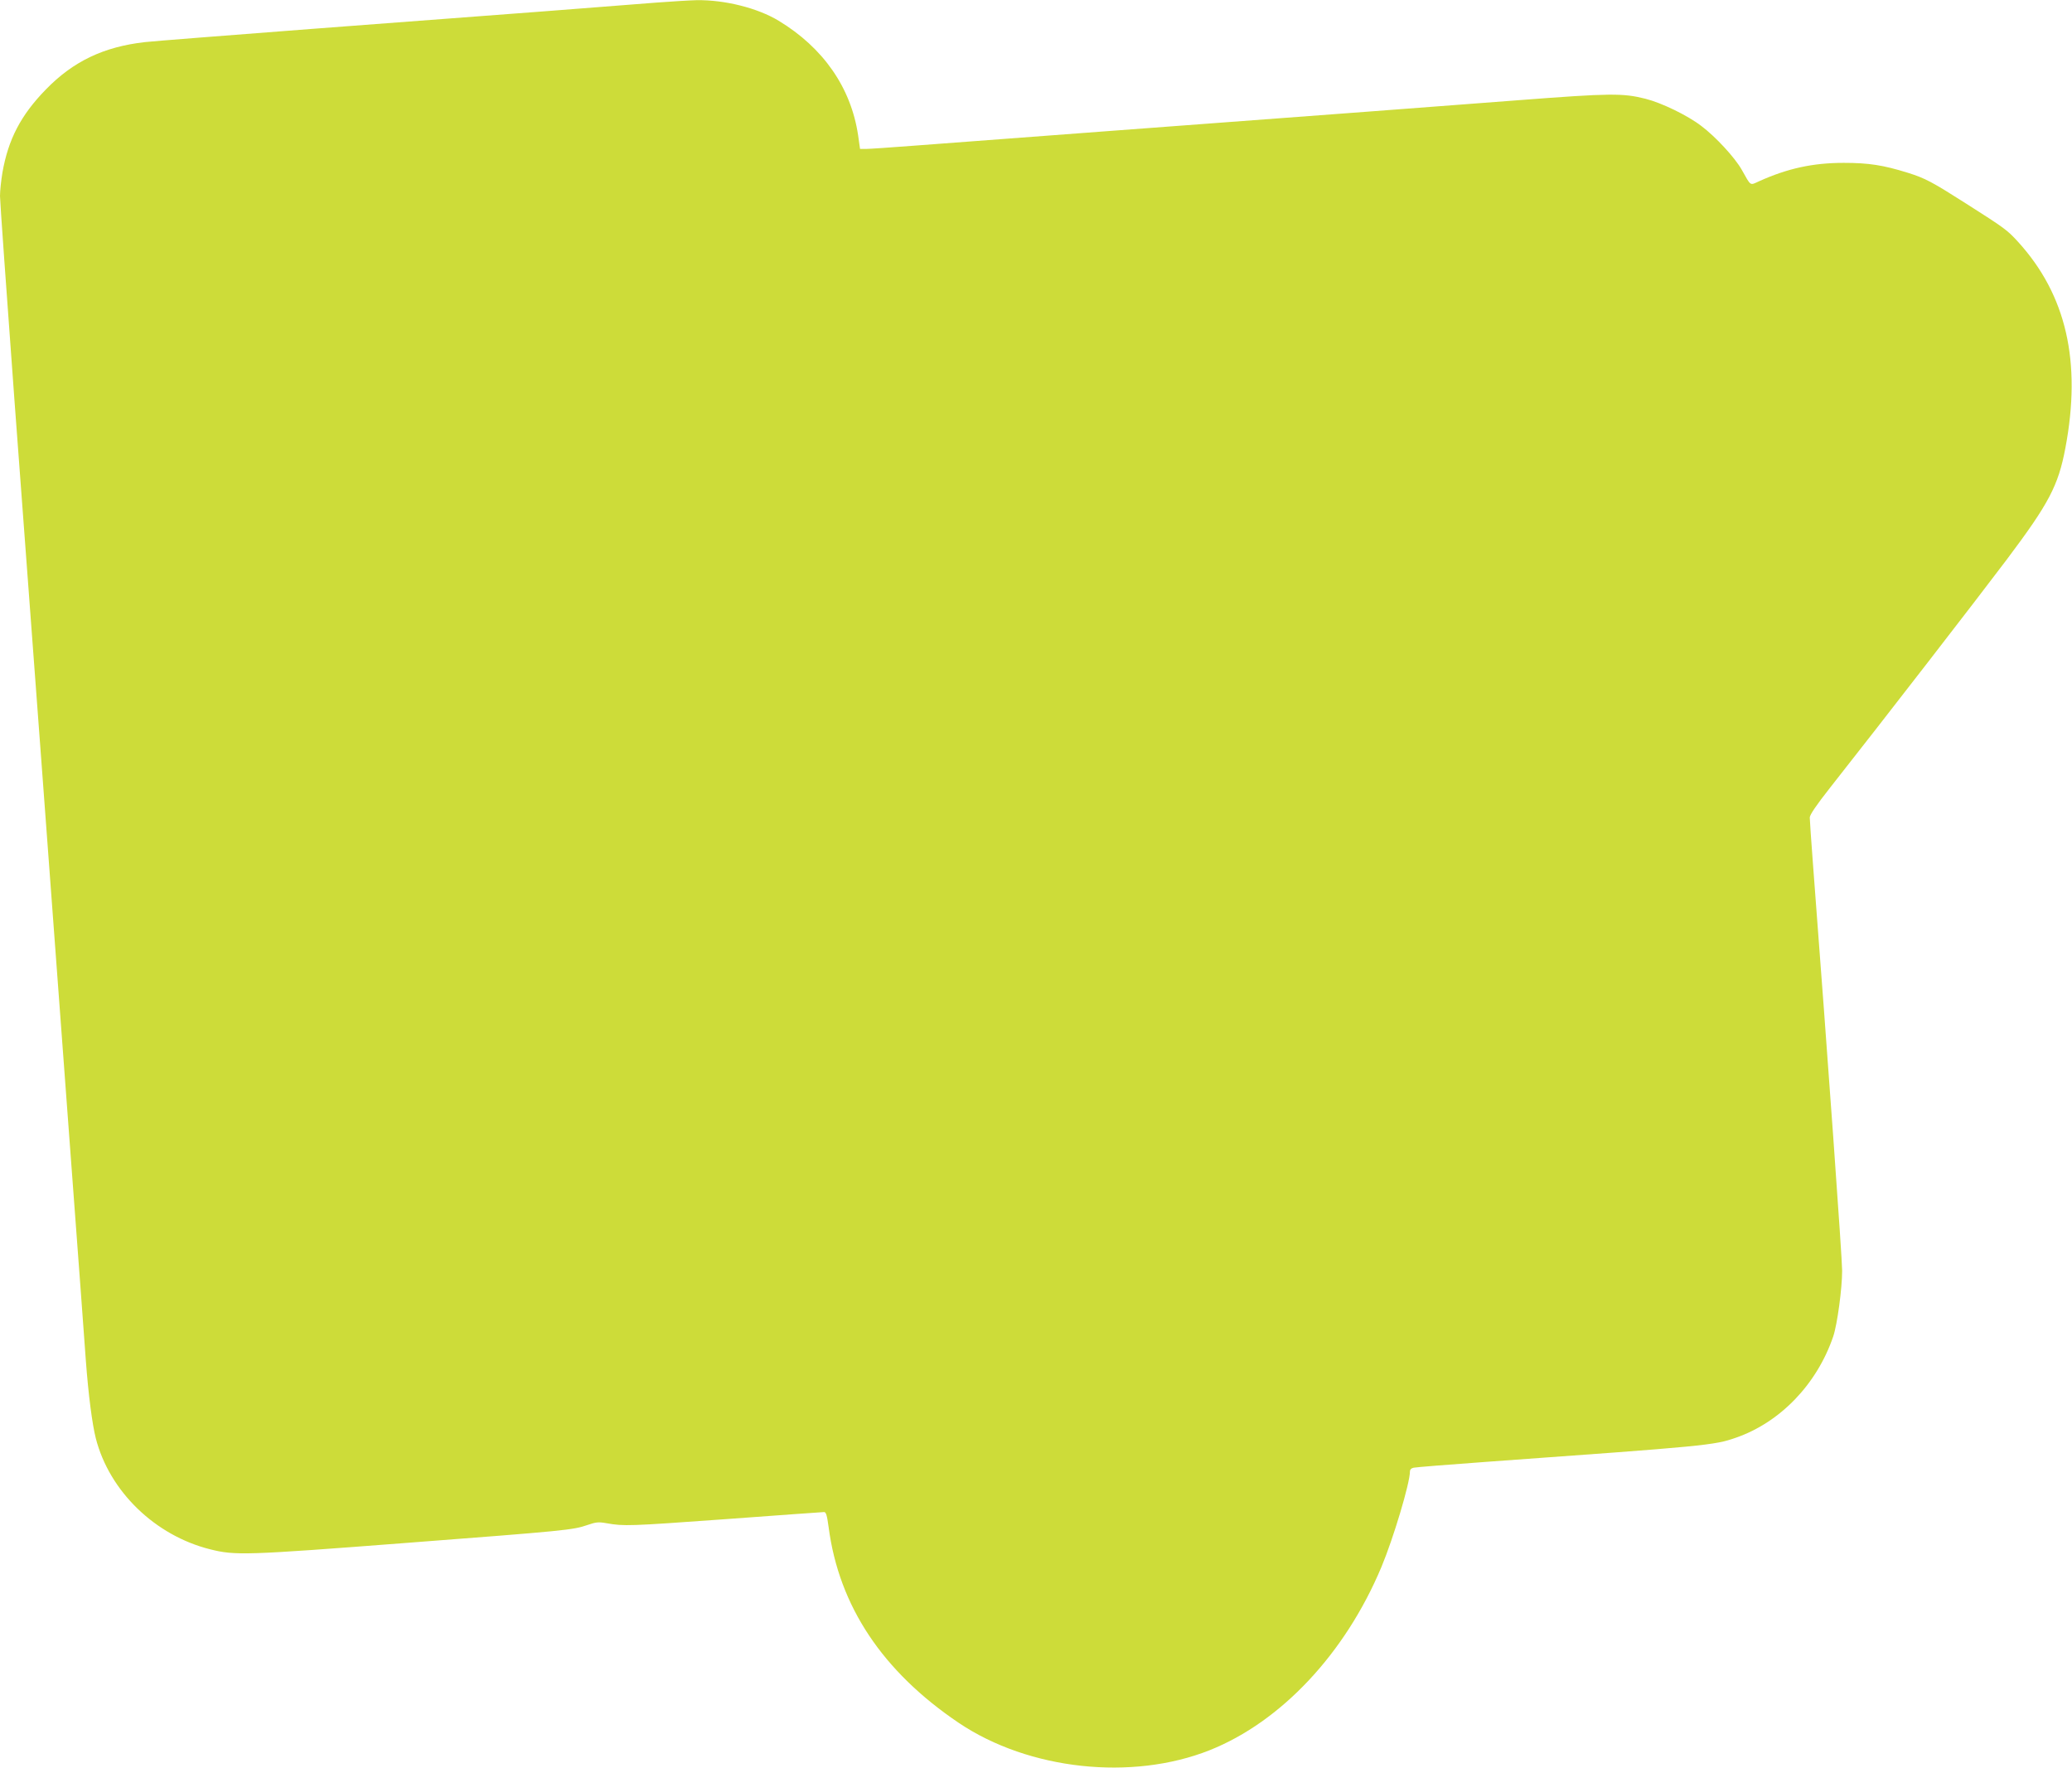 <?xml version="1.0" standalone="no"?>
<!DOCTYPE svg PUBLIC "-//W3C//DTD SVG 20010904//EN"
 "http://www.w3.org/TR/2001/REC-SVG-20010904/DTD/svg10.dtd">
<svg version="1.0" xmlns="http://www.w3.org/2000/svg"
 width="1280pt" height="1092pt" viewBox="0 0 1280 1092"
 preserveAspectRatio="xMidYMid meet">
<g transform="translate(0,1092) scale(0.1,-0.1)"
fill="#cddc39" stroke="none">
<path d="M4055 10904 c-207 -17 -909 -71 -2135 -163 -509 -39 -969 -75 -1024
-81 -256 -29 -444 -119 -613 -293 -155 -159 -232 -308 -268 -513 -8 -48 -15
-113 -15 -145 0 -32 41 -604 90 -1271 120 -1605 230 -3084 340 -4568 50 -668
95 -1276 100 -1350 16 -217 40 -399 62 -485 84 -327 366 -600 706 -685 154
-39 219 -37 1207 39 993 76 1034 80 1124 111 52 18 68 20 118 11 108 -19 137
-18 733 25 327 24 602 44 611 44 12 0 18 -20 28 -94 64 -487 333 -891 805
-1209 432 -290 1068 -359 1549 -168 441 176 837 597 1061 1132 74 177 176 518
176 589 0 12 8 21 23 24 12 3 213 19 447 36 1360 98 1409 102 1543 149 275 95
502 332 602 626 25 74 55 296 55 406 0 79 -86 1279 -180 2509 -11 146 -20 276
-20 290 0 17 41 77 126 185 328 416 909 1167 1092 1410 259 345 317 454 361
687 101 533 6 947 -293 1275 -67 73 -82 84 -321 236 -209 133 -251 156 -360
190 -151 47 -241 61 -395 61 -190 0 -347 -34 -524 -114 -57 -26 -48 -32 -106
71 -42 75 -161 204 -250 271 -86 66 -246 143 -345 168 -140 35 -213 35 -785
-9 -294 -22 -715 -54 -935 -71 -807 -60 -2547 -191 -2800 -210 -143 -11 -276
-20 -296 -20 l-36 0 -12 85 c-44 294 -215 540 -491 707 -131 79 -332 129 -505
127 -44 -1 -156 -8 -250 -15z"/>
</g>
</svg>
